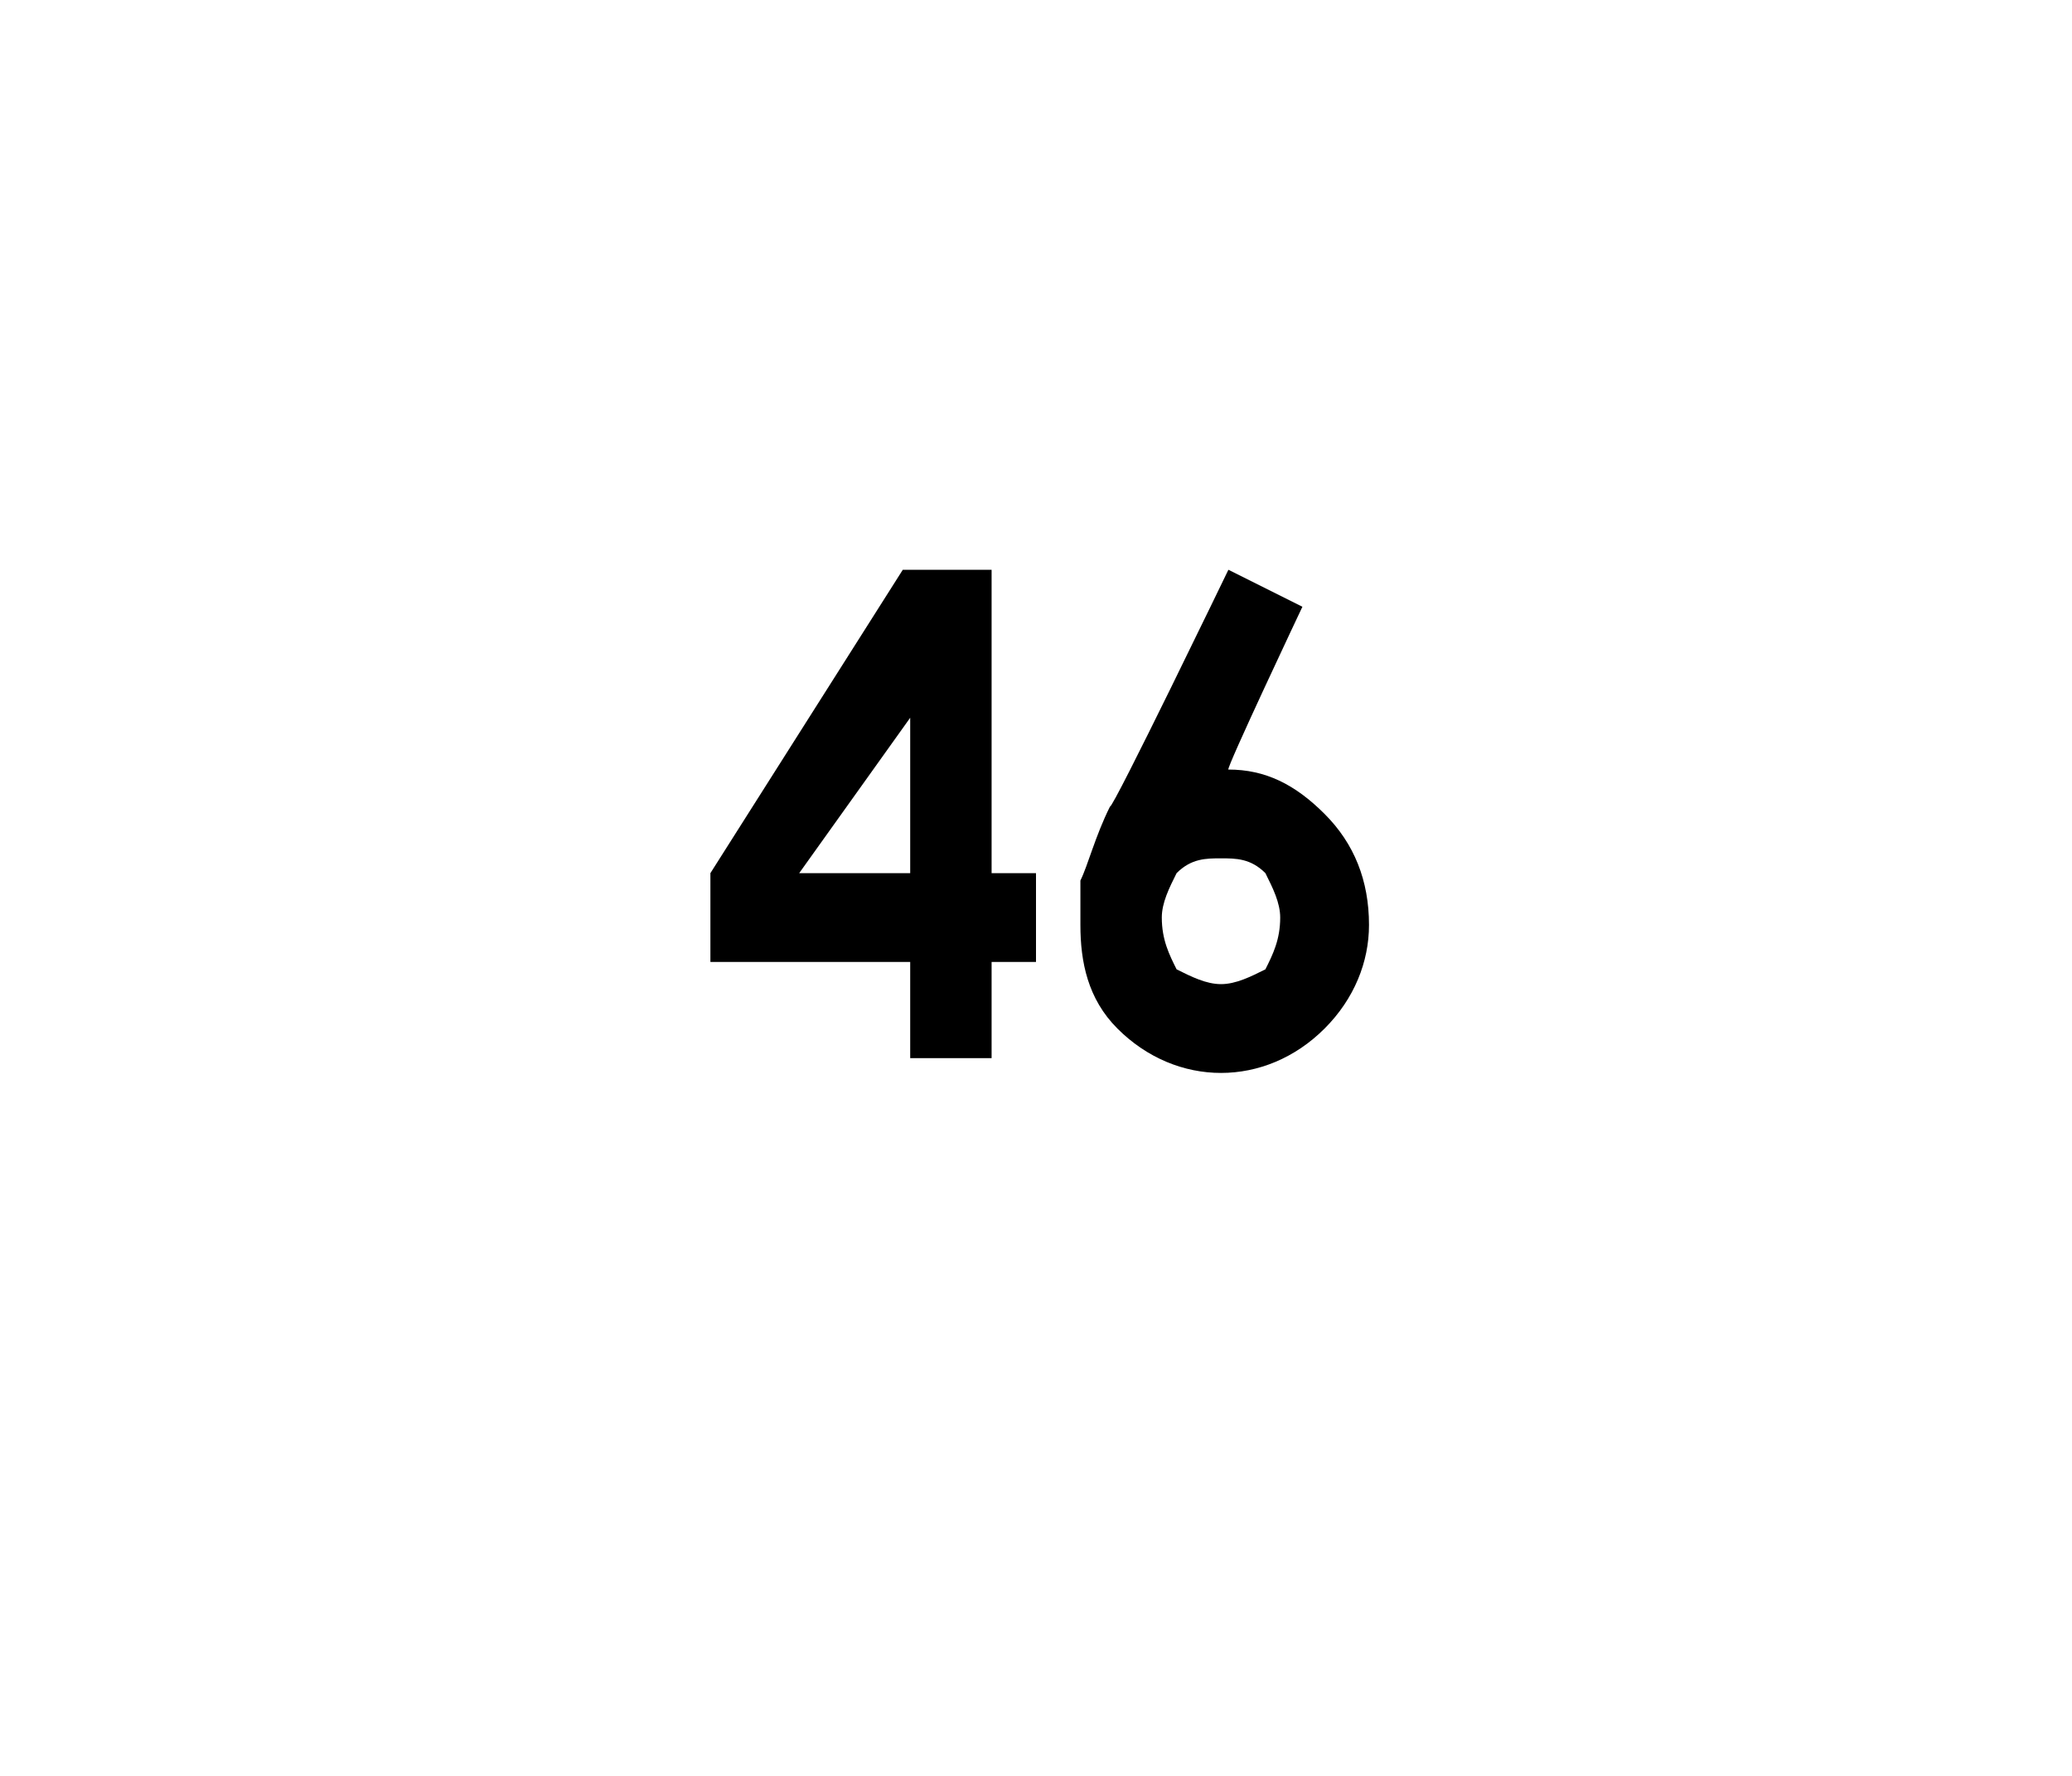 <?xml version="1.0" standalone="no"?><!DOCTYPE svg PUBLIC "-//W3C//DTD SVG 1.1//EN" "http://www.w3.org/Graphics/SVG/1.1/DTD/svg11.dtd"><svg xmlns="http://www.w3.org/2000/svg" version="1.1" width="28px" height="24px" viewBox="0 0 28 24">  <desc>46</desc>  <defs/>  <g id="Polygon44739">    <path d="M 12.2 7.7 L 13.4 7.7 L 13.4 11.8 L 14 11.8 L 14 13 L 13.4 13 L 13.4 14.3 L 12.3 14.3 L 12.3 13 L 9.6 13 L 9.6 11.8 L 12.2 7.7 Z M 12.3 11.8 L 12.3 9.7 L 10.8 11.8 L 12.3 11.8 Z M 16.6 7.7 L 17.6 8.2 C 17.6 8.2 16.56 10.4 16.6 10.4 C 17.1 10.4 17.5 10.6 17.9 11 C 18.3 11.4 18.5 11.9 18.5 12.5 C 18.5 13 18.3 13.5 17.9 13.9 C 17.5 14.3 17 14.5 16.5 14.5 C 16 14.5 15.5 14.3 15.1 13.9 C 14.7 13.5 14.6 13 14.6 12.5 C 14.6 12.3 14.6 12.1 14.6 11.9 C 14.7 11.7 14.8 11.3 15 10.9 C 15.04 10.93 16.6 7.7 16.6 7.7 Z M 16.5 11.6 C 16.3 11.6 16.1 11.6 15.9 11.8 C 15.8 12 15.7 12.2 15.7 12.4 C 15.7 12.7 15.8 12.9 15.9 13.1 C 16.1 13.2 16.3 13.3 16.5 13.3 C 16.7 13.3 16.9 13.2 17.1 13.1 C 17.2 12.9 17.3 12.7 17.3 12.4 C 17.3 12.2 17.2 12 17.1 11.8 C 16.9 11.6 16.7 11.6 16.5 11.6 Z " stroke="none" fill="#000"/>  </g></svg>